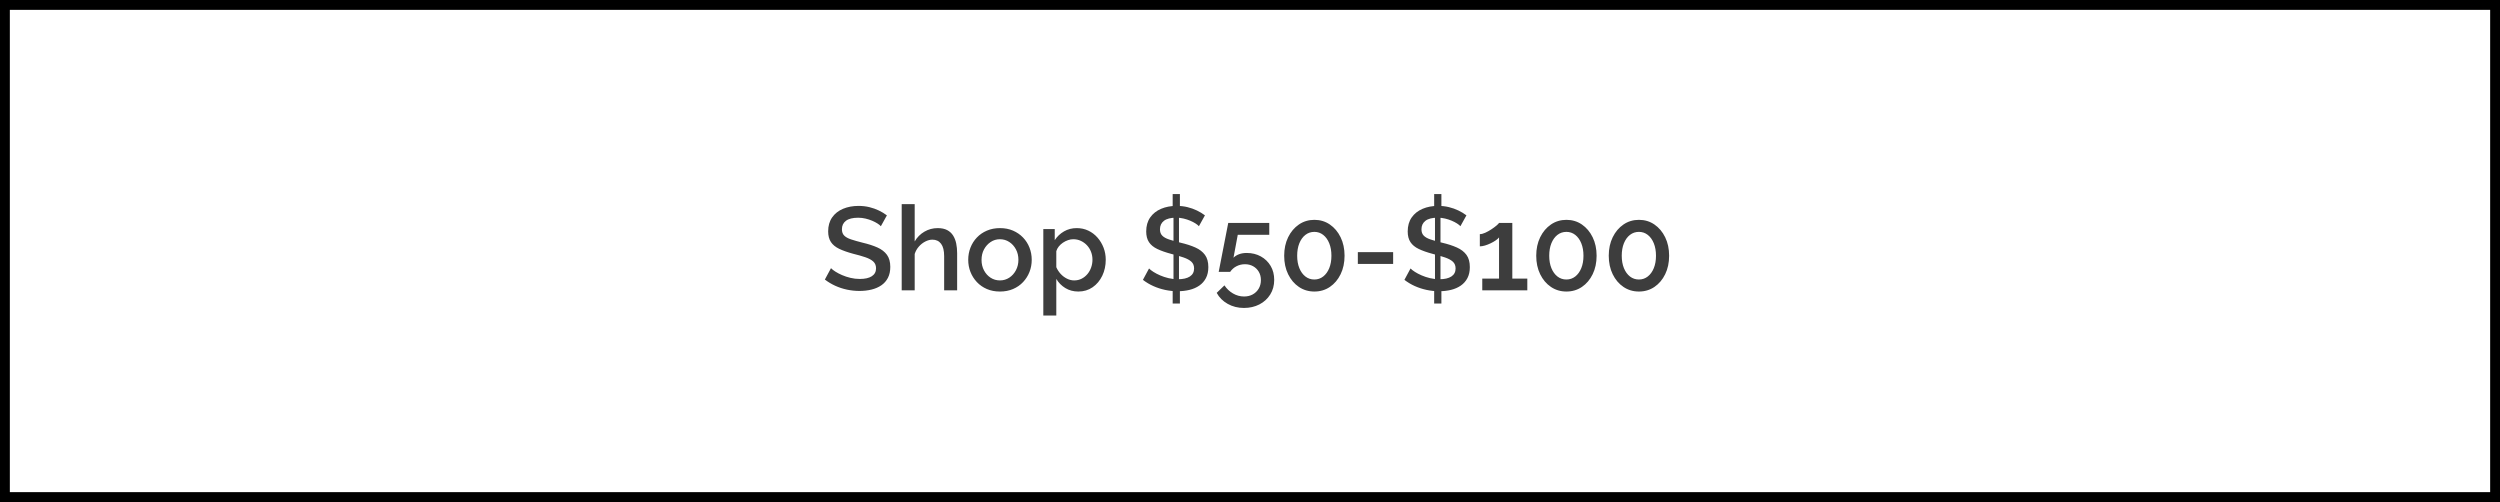 <svg viewBox="0 0 508 102" height="102" width="508" version="1.1" fill="none" xmlns:xlink="http://www.w3.org/1999/xlink" xmlns="http://www.w3.org/2000/svg"><g><rect stroke-width="2" fill="none" stroke="#000000" stroke-opacity="1" fill-opacity="0" rx="0" height="100" width="506" y="1" x="1"></rect><g><path fill-opacity="1" fill="#3D3D3D" d="M178.991,45.971Q178.765,45.707,178.301,45.411Q177.836,45.114,177.221,44.852Q176.605,44.59,175.879,44.416Q175.153,44.242,174.385,44.242Q172.712,44.242,171.895,44.864Q171.078,45.485,171.078,46.586Q171.078,47.399,171.537,47.865Q171.996,48.332,172.93,48.643Q173.864,48.954,175.281,49.313Q177.016,49.719,178.281,50.281Q179.546,50.843,180.226,51.776Q180.907,52.709,180.907,54.24Q180.907,55.532,180.421,56.465Q179.935,57.398,179.074,57.984Q178.213,58.57,177.08,58.845Q175.947,59.12,174.653,59.12Q173.372,59.12,172.115,58.855Q170.859,58.589,169.724,58.071Q168.589,57.552,167.613,56.805L168.857,54.492Q169.159,54.812,169.742,55.185Q170.326,55.558,171.108,55.899Q171.891,56.24,172.815,56.462Q173.741,56.684,174.706,56.684Q176.302,56.684,177.157,56.126Q178.013,55.569,178.013,54.525Q178.013,53.663,177.457,53.148Q176.9,52.634,175.851,52.275Q174.801,51.916,173.336,51.557Q171.66,51.102,170.53,50.564Q169.401,50.026,168.841,49.176Q168.282,48.326,168.282,47.01Q168.282,45.334,169.094,44.174Q169.907,43.013,171.312,42.426Q172.717,41.84,174.453,41.84Q175.626,41.84,176.659,42.092Q177.691,42.344,178.588,42.777Q179.486,43.209,180.216,43.761L178.991,45.971ZM194.49,59L191.851,59L191.851,52.045Q191.851,50.36,191.223,49.529Q190.596,48.698,189.464,48.698Q188.762,48.698,188.022,49.077Q187.282,49.455,186.71,50.105Q186.137,50.755,185.865,51.606L185.865,59L183.225,59L183.225,41.48L185.865,41.48L185.865,49.062Q186.593,47.802,187.836,47.077Q189.078,46.352,190.53,46.352Q191.705,46.352,192.469,46.756Q193.232,47.16,193.673,47.862Q194.113,48.563,194.302,49.478Q194.49,50.394,194.49,51.416L194.49,59ZM203.185,59.24Q201.713,59.24,200.529,58.729Q199.346,58.217,198.499,57.314Q197.651,56.41,197.197,55.257Q196.744,54.104,196.744,52.796Q196.744,51.488,197.197,50.323Q197.651,49.158,198.499,48.266Q199.346,47.375,200.539,46.864Q201.731,46.352,203.195,46.352Q204.663,46.352,205.844,46.864Q207.024,47.375,207.881,48.266Q208.739,49.158,209.192,50.323Q209.646,51.488,209.646,52.796Q209.646,54.104,209.192,55.257Q208.739,56.41,207.891,57.314Q207.043,58.217,205.853,58.729Q204.663,59.24,203.185,59.24ZM199.448,52.82Q199.448,54.002,199.952,54.948Q200.456,55.894,201.299,56.438Q202.142,56.981,203.185,56.981Q204.229,56.981,205.081,56.426Q205.933,55.87,206.438,54.913Q206.942,53.955,206.942,52.796Q206.942,51.614,206.438,50.668Q205.933,49.722,205.078,49.166Q204.224,48.611,203.185,48.611Q202.142,48.611,201.296,49.178Q200.45,49.746,199.949,50.68Q199.448,51.614,199.448,52.82ZM219.123,59.24Q217.623,59.24,216.464,58.527Q215.306,57.814,214.641,56.672L214.641,64.112L212.001,64.112L212.001,46.544L214.323,46.544L214.323,48.801Q215.052,47.684,216.208,47.018Q217.364,46.352,218.78,46.352Q220.071,46.352,221.145,46.864Q222.22,47.375,223.012,48.278Q223.804,49.182,224.246,50.335Q224.687,51.488,224.687,52.772Q224.687,54.555,223.982,56.03Q223.276,57.504,222.017,58.372Q220.758,59.24,219.123,59.24ZM218.273,56.981Q219.116,56.981,219.799,56.627Q220.483,56.272,220.974,55.681Q221.465,55.09,221.727,54.333Q221.989,53.576,221.989,52.772Q221.989,51.921,221.696,51.164Q221.403,50.408,220.869,49.84Q220.335,49.273,219.625,48.942Q218.915,48.611,218.081,48.611Q217.562,48.611,217.017,48.799Q216.473,48.987,215.983,49.317Q215.493,49.647,215.137,50.094Q214.782,50.542,214.641,51.037L214.641,54.294Q214.97,55.049,215.52,55.65Q216.071,56.251,216.791,56.616Q217.511,56.981,218.273,56.981ZM238.287,57.774L239.755,57.793L239.755,61.682L238.287,61.682L238.287,57.774ZM238.454,57.453L238.454,43.546L239.57,43.342L239.57,57.501L238.454,57.453ZM238.287,39.44L239.755,39.44L239.755,43.126L238.287,43.33L238.287,39.44ZM243.618,45.966Q243.392,45.702,242.928,45.406Q242.464,45.109,241.848,44.847Q241.232,44.584,240.506,44.41Q239.78,44.236,239.012,44.236Q237.339,44.236,236.522,44.861Q235.705,45.486,235.705,46.601Q235.705,47.41,236.165,47.88Q236.624,48.352,237.558,48.662Q238.492,48.972,239.909,49.321Q241.643,49.726,242.908,50.294Q244.173,50.861,244.853,51.796Q245.534,52.73,245.534,54.281Q245.534,55.573,245.048,56.504Q244.562,57.435,243.701,58.031Q242.84,58.627,241.707,58.903Q240.574,59.178,239.28,59.178Q238,59.178,236.743,58.908Q235.486,58.637,234.351,58.127Q233.216,57.617,232.241,56.866L233.485,54.551Q233.786,54.87,234.37,55.243Q234.953,55.616,235.736,55.957Q236.518,56.299,237.443,56.52Q238.368,56.742,239.333,56.742Q240.929,56.742,241.785,56.181Q242.64,55.619,242.64,54.549Q242.64,53.687,242.084,53.176Q241.528,52.665,240.478,52.309Q239.428,51.954,237.963,51.58Q236.287,51.133,235.158,50.591Q234.028,50.049,233.469,49.201Q232.909,48.353,232.909,47.03Q232.909,45.341,233.722,44.182Q234.534,43.023,235.939,42.429Q237.344,41.835,239.081,41.835Q240.254,41.835,241.286,42.088Q242.318,42.341,243.216,42.773Q244.113,43.205,244.844,43.758L243.618,45.966ZM252.771,62.576Q250.937,62.576,249.465,61.745Q247.993,60.915,247.233,59.511L248.807,57.987Q249.484,59.013,250.543,59.631Q251.602,60.248,252.795,60.248Q253.79,60.248,254.558,59.825Q255.327,59.402,255.771,58.646Q256.216,57.89,256.216,56.91Q256.216,55.949,255.785,55.224Q255.356,54.498,254.626,54.094Q253.897,53.69,252.978,53.69Q252.06,53.69,251.264,54.097Q250.467,54.503,249.969,55.245L247.638,55.245L249.579,45.296L257.916,45.296L257.916,47.716L251.512,47.716L250.645,52.369Q251.059,51.936,251.747,51.669Q252.434,51.402,253.33,51.402Q254.93,51.402,256.195,52.1Q257.46,52.799,258.19,54.028Q258.919,55.258,258.919,56.871Q258.919,58.561,258.107,59.853Q257.296,61.145,255.904,61.86Q254.513,62.576,252.771,62.576ZM273.214,51.968Q273.214,54.08,272.412,55.724Q271.609,57.368,270.228,58.304Q268.847,59.24,267.08,59.24Q265.319,59.24,263.935,58.304Q262.551,57.368,261.748,55.724Q260.946,54.08,260.946,51.968Q260.946,49.856,261.748,48.212Q262.551,46.568,263.935,45.62Q265.319,44.672,267.083,44.672Q268.847,44.672,270.228,45.62Q271.609,46.568,272.412,48.212Q273.214,49.856,273.214,51.968ZM270.545,51.968Q270.545,50.53,270.103,49.438Q269.661,48.345,268.877,47.731Q268.094,47.116,267.078,47.116Q266.044,47.116,265.255,47.73Q264.467,48.343,264.026,49.433Q263.586,50.524,263.586,51.964Q263.586,53.404,264.03,54.49Q264.475,55.576,265.259,56.186Q266.044,56.796,267.08,56.796Q268.092,56.796,268.875,56.184Q269.659,55.572,270.102,54.487Q270.545,53.403,270.545,51.968ZM275.912,53.626L275.912,51.239L283.085,51.239L283.085,53.626L275.912,53.626ZM291.423,57.774L292.891,57.793L292.891,61.682L291.423,61.682L291.423,57.774ZM291.59,57.453L291.59,43.546L292.706,43.342L292.706,57.501L291.59,57.453ZM291.423,39.44L292.891,39.44L292.891,43.126L291.423,43.33L291.423,39.44ZM296.755,45.966Q296.528,45.702,296.064,45.406Q295.6,45.109,294.984,44.847Q294.368,44.584,293.642,44.41Q292.916,44.236,292.148,44.236Q290.475,44.236,289.658,44.861Q288.841,45.486,288.841,46.601Q288.841,47.41,289.301,47.88Q289.76,48.352,290.694,48.662Q291.628,48.972,293.045,49.321Q294.779,49.726,296.044,50.294Q297.309,50.861,297.989,51.796Q298.67,52.73,298.67,54.281Q298.67,55.573,298.184,56.504Q297.698,57.435,296.837,58.031Q295.976,58.627,294.843,58.903Q293.71,59.178,292.416,59.178Q291.135,59.178,289.879,58.908Q288.622,58.637,287.487,58.127Q286.352,57.617,285.377,56.866L286.621,54.551Q286.922,54.87,287.506,55.243Q288.089,55.616,288.872,55.957Q289.654,56.299,290.579,56.52Q291.504,56.742,292.469,56.742Q294.065,56.742,294.921,56.181Q295.776,55.619,295.776,54.549Q295.776,53.687,295.22,53.176Q294.663,52.665,293.614,52.309Q292.564,51.954,291.099,51.58Q289.423,51.133,288.294,50.591Q287.164,50.049,286.605,49.201Q286.045,48.353,286.045,47.03Q286.045,45.341,286.858,44.182Q287.671,43.023,289.075,42.429Q290.48,41.835,292.217,41.835Q293.39,41.835,294.422,42.088Q295.454,42.341,296.352,42.773Q297.249,43.205,297.98,43.758L296.755,45.966ZM310.35,56.614L310.35,59L301.196,59L301.196,56.614L304.604,56.614L304.604,48.243Q304.388,48.531,303.932,48.845Q303.476,49.158,302.902,49.436Q302.329,49.713,301.753,49.886Q301.178,50.058,300.702,50.058L300.702,47.576Q301.189,47.576,301.814,47.289Q302.44,47.002,303.045,46.602Q303.65,46.201,304.083,45.836Q304.516,45.471,304.604,45.296L307.302,45.296L307.302,56.614L310.35,56.614ZM324.43,51.968Q324.43,54.08,323.628,55.724Q322.825,57.368,321.444,58.304Q320.063,59.24,318.296,59.24Q316.535,59.24,315.151,58.304Q313.767,57.368,312.964,55.724Q312.162,54.08,312.162,51.968Q312.162,49.856,312.964,48.212Q313.767,46.568,315.151,45.62Q316.535,44.672,318.299,44.672Q320.063,44.672,321.444,45.62Q322.825,46.568,323.628,48.212Q324.43,49.856,324.43,51.968ZM321.761,51.968Q321.761,50.53,321.319,49.438Q320.877,48.345,320.093,47.731Q319.31,47.116,318.294,47.116Q317.26,47.116,316.471,47.73Q315.683,48.343,315.242,49.433Q314.802,50.524,314.802,51.964Q314.802,53.404,315.246,54.49Q315.691,55.576,316.475,56.186Q317.26,56.796,318.296,56.796Q319.308,56.796,320.092,56.184Q320.875,55.572,321.318,54.487Q321.761,53.403,321.761,51.968ZM339.166,51.968Q339.166,54.08,338.364,55.724Q337.561,57.368,336.18,58.304Q334.799,59.24,333.032,59.24Q331.271,59.24,329.887,58.304Q328.503,57.368,327.7,55.724Q326.898,54.08,326.898,51.968Q326.898,49.856,327.7,48.212Q328.503,46.568,329.887,45.62Q331.271,44.672,333.035,44.672Q334.799,44.672,336.18,45.62Q337.561,46.568,338.364,48.212Q339.166,49.856,339.166,51.968ZM336.497,51.968Q336.497,50.53,336.055,49.438Q335.613,48.345,334.829,47.731Q334.046,47.116,333.03,47.116Q331.996,47.116,331.207,47.73Q330.419,48.343,329.978,49.433Q329.538,50.524,329.538,51.964Q329.538,53.404,329.982,54.49Q330.427,55.576,331.211,56.186Q331.996,56.796,333.032,56.796Q334.044,56.796,334.827,56.184Q335.611,55.572,336.054,54.487Q336.497,53.403,336.497,51.968Z"></path></g></g></svg>